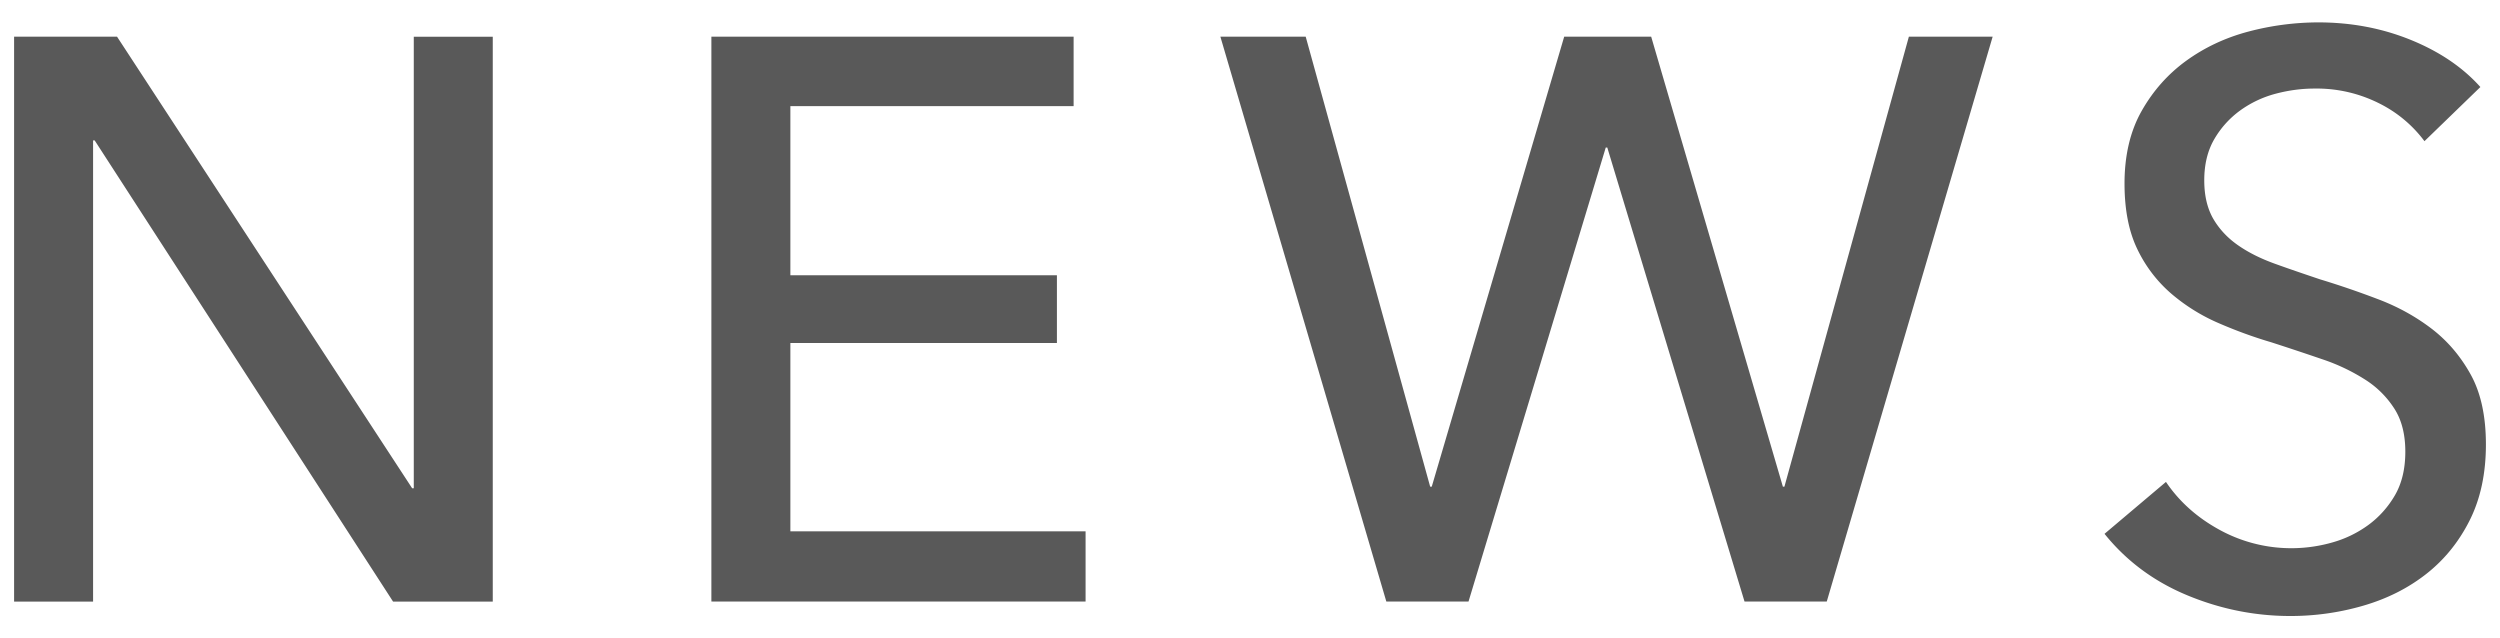 <svg xmlns="http://www.w3.org/2000/svg" width="47" height="12" viewBox="0 0 47 12"><path d="M7.749 9.18h.03V.69h1.485v10.62H7.39L1.78 2.64h-.03v8.67H.265V.689H2.2L7.749 9.18zm7.109.809h5.551v1.32h-7.035V.689h6.81v1.306h-5.325v3.18h5.011v1.274h-5.011v3.54zm12.029-.84h.03l2.49-8.46h1.635l2.476 8.46h.029l2.34-8.46h1.575l-3.119 10.62h-1.546l-2.58-8.535h-.029l-2.58 8.535h-1.545L22.943.689h1.604l2.34 8.46zM45.58 2.654a2.381 2.381 0 0 0-.854-.712 2.61 2.61 0 0 0-1.216-.277c-.239 0-.482.032-.728.097a2.018 2.018 0 0 0-.667.315c-.2.146-.362.325-.487.54s-.188.473-.188.773c0 .29.058.532.172.728.115.195.271.36.466.495.194.135.425.25.689.345.265.096.548.192.848.293.36.109.725.234 1.095.375.37.14.705.325 1.006.555.3.23.544.518.734.862s.285.783.285 1.312c0 .55-.103 1.027-.308 1.433s-.478.74-.817 1.005c-.34.266-.732.463-1.178.593s-.902.195-1.372.195c-.67 0-1.318-.131-1.943-.391s-1.143-.645-1.552-1.154l1.155-.976c.25.37.585.67 1.006.9a2.805 2.805 0 0 0 2.115.24c.249-.069.477-.18.682-.329.205-.15.373-.338.503-.562.13-.226.194-.498.194-.818 0-.319-.066-.587-.202-.802a1.782 1.782 0 0 0-.548-.549 3.641 3.641 0 0 0-.802-.383 57.905 57.905 0 0 0-.968-.322c-.34-.1-.675-.223-1.005-.367a3.488 3.488 0 0 1-.885-.556 2.563 2.563 0 0 1-.63-.832c-.159-.33-.239-.74-.239-1.23 0-.529.107-.984.322-1.364s.495-.695.84-.945c.346-.25.735-.433 1.17-.548a5.16 5.16 0 0 1 1.312-.172c.62 0 1.2.11 1.74.33s.975.515 1.306.885L45.58 2.654z" fill="#595959"/></svg>